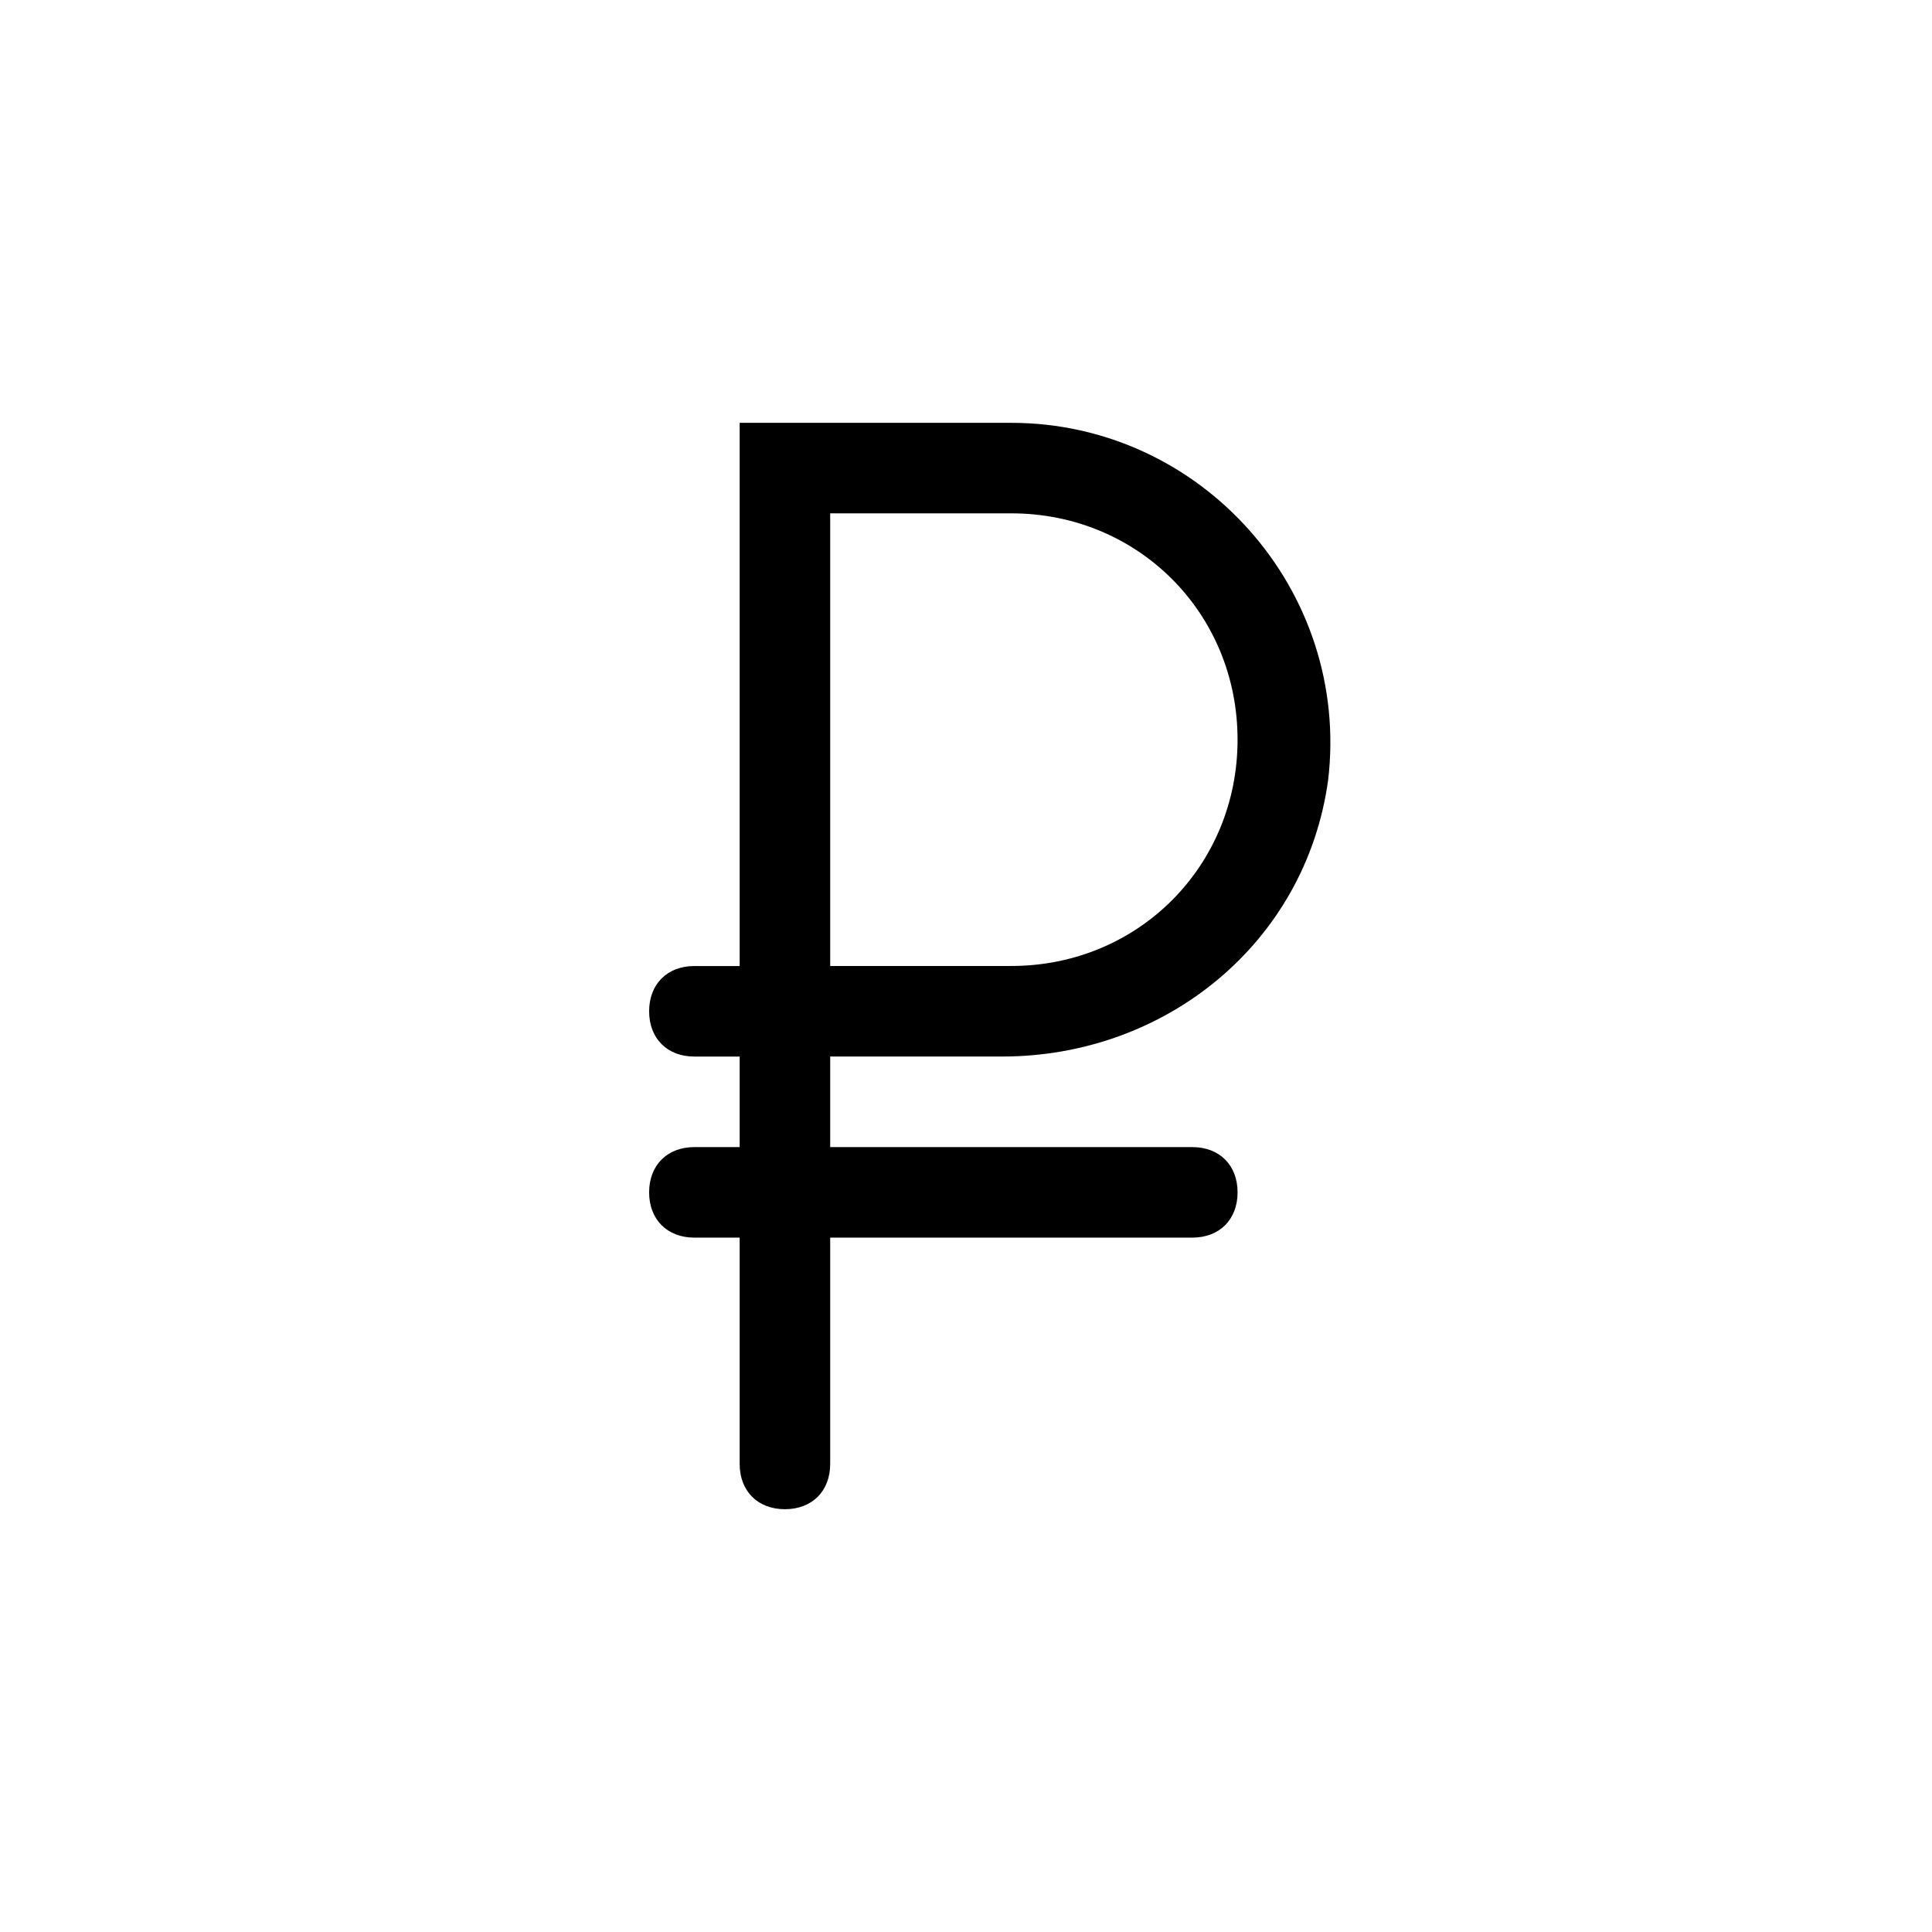<?xml version="1.0" encoding="UTF-8"?>
<!-- The Best Svg Icon site in the world: iconSvg.co, Visit us! https://iconsvg.co -->
<svg fill="#000000" width="800px" height="800px" version="1.1" viewBox="144 144 512 512" xmlns="http://www.w3.org/2000/svg">
 <path d="m364.01 423.99h45.582c43.184 0 80.371-29.988 86.367-73.172 6-50.379-33.586-94.762-83.969-94.762h-71.973v143.95h-11.996c-7.199 0-11.996 4.797-11.996 11.996 0 7.199 4.797 11.996 11.996 11.996h11.996v23.992h-11.996c-7.199 0-11.996 4.797-11.996 11.996s4.797 11.996 11.996 11.996h11.996v59.977c0 7.199 4.797 11.996 11.996 11.996s11.996-4.797 11.996-11.996v-59.977h95.965c7.199 0 11.996-4.797 11.996-11.996s-4.797-11.996-11.996-11.996h-95.965zm0-143.95h47.98c33.586 0 59.977 26.391 59.977 59.977 0 33.586-26.391 59.977-59.977 59.977h-47.98z"/>
</svg>